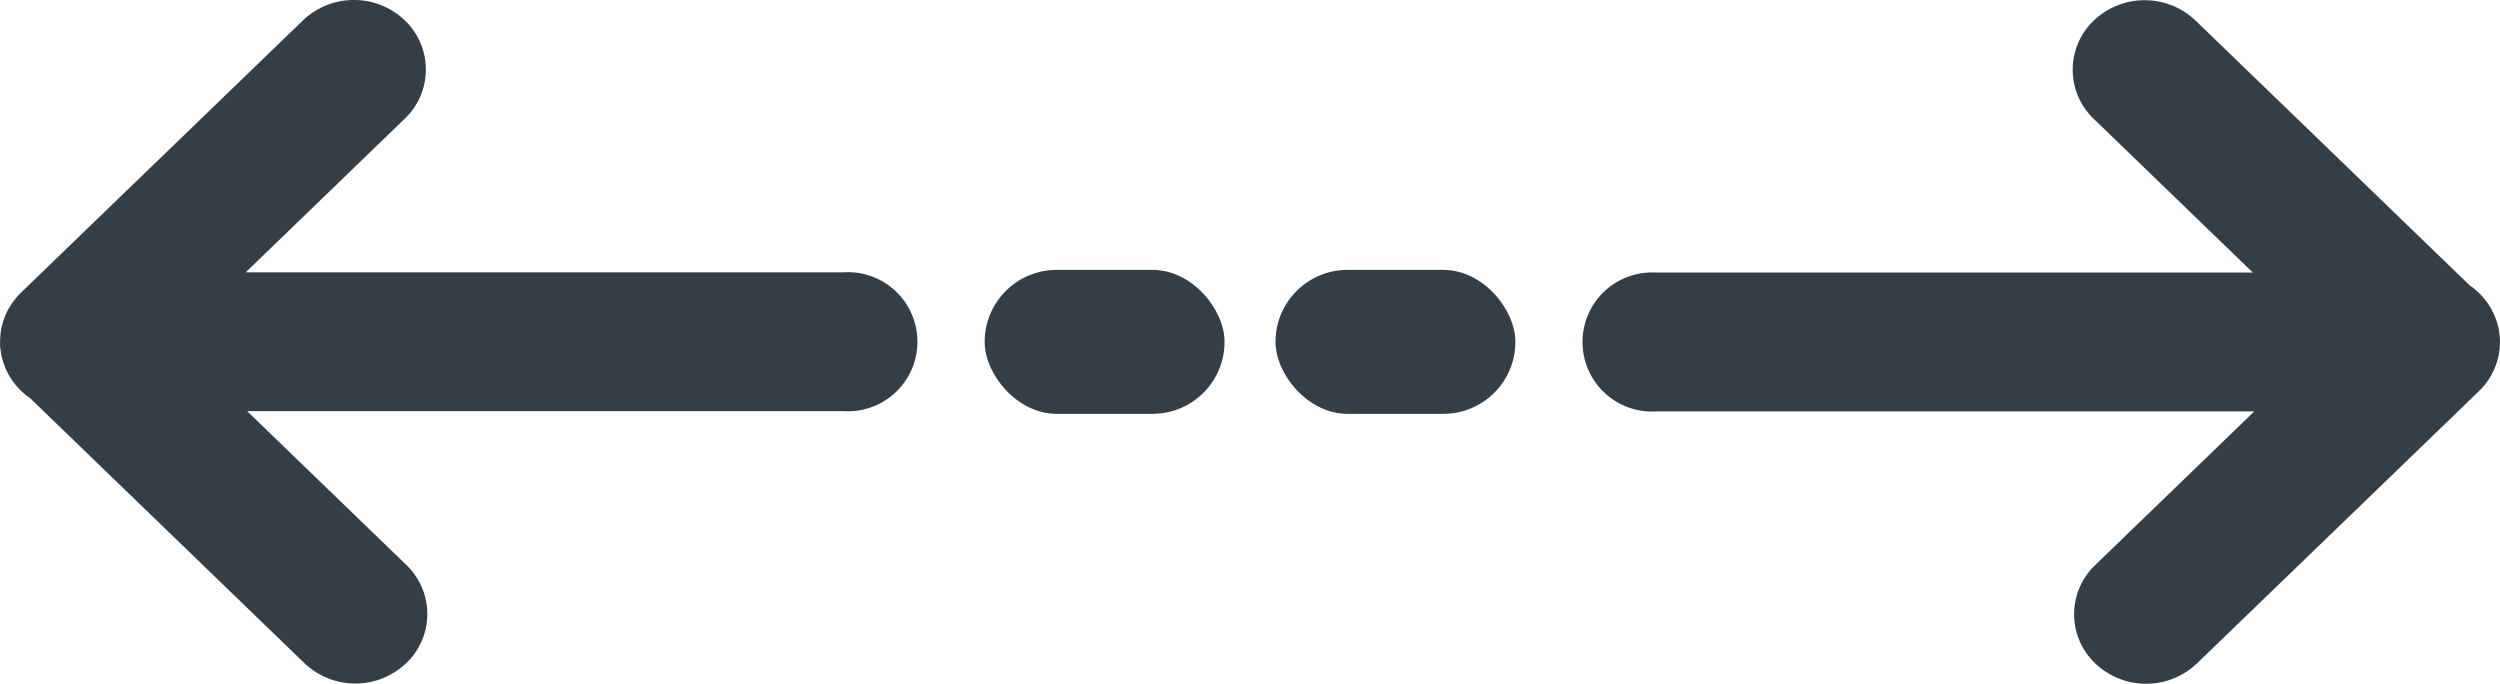 <svg xmlns="http://www.w3.org/2000/svg" width="45" height="12.307" viewBox="0 0 45 12.307">
  <g id="Group_3" data-name="Group 3" transform="translate(-242.044 -159.468)">
    <g id="Group_4" data-name="Group 4" transform="translate(259.768 164.326)">
      <rect id="Rectangle_2666" data-name="Rectangle 2666" width="4.318" height="2.591" rx="1.296" transform="translate(0 0)" fill="#333e47"/>
      <rect id="Rectangle_2667" data-name="Rectangle 2667" width="4.318" height="2.591" rx="1.296" transform="translate(5.235 0)" fill="#333e47"/>
    </g>
    <g id="Group_5" data-name="Group 5" transform="translate(242.044 159.468)">
      <path id="Path_5203" data-name="Path 5203" d="M257.236,164.37H246.467l2.863-2.766a1.222,1.222,0,0,0,0-1.77,1.328,1.328,0,0,0-1.832,0l-5.075,4.9c-.03.029-.059.06-.086.092-.012.014-.023.03-.034.044s-.028.036-.041.054-.023.036-.034.054-.021.033-.031.051-.019.038-.028.057-.018.036-.026.054-.014.037-.021.056-.015.039-.022.06-.01.038-.015.056-.011.041-.016.062-.007.043-.01.065-.006.037-.008.056c0,.04-.006.08-.006.12v.006c0,.04,0,.08.006.12,0,.019.006.037.008.056s.006.044.01.065.01.042.016.062.009.038.015.057.014.04.022.06.013.038.021.056.017.036.026.055.018.038.028.056.021.034.031.051.022.037.034.054.027.036.041.054.022.03.034.044a1.282,1.282,0,0,0,.181.175c.015.012.03.022.045.033l.024.017,4.937,4.769a1.328,1.328,0,0,0,1.832,0h0a1.221,1.221,0,0,0,0-1.77l-2.863-2.766h10.742a1.252,1.252,0,1,0,0-2.5Z" transform="translate(-242.044 -159.468)" fill="#333e47"/>
      <path id="Path_5204" data-name="Path 5204" d="M445.142,166.873h10.769l-2.863,2.766a1.221,1.221,0,0,0,0,1.77,1.328,1.328,0,0,0,1.832,0l5.075-4.9q.045-.044.086-.092c.012-.014.023-.029.034-.044s.028-.035.041-.054.023-.036.034-.054.021-.033.031-.051.019-.037.028-.056.018-.036.026-.055.014-.037.021-.056.015-.039.022-.06.01-.038.015-.057.011-.041.016-.062.007-.043.01-.065.006-.037.008-.056c0-.04.006-.08.006-.12v-.006c0-.04,0-.08-.006-.12,0-.019-.006-.037-.008-.056s-.006-.044-.01-.065-.01-.042-.016-.062-.009-.038-.015-.056-.014-.04-.022-.06-.013-.037-.021-.056-.017-.036-.026-.054-.018-.038-.028-.057-.021-.034-.031-.051-.022-.037-.034-.054-.027-.036-.041-.054-.022-.03-.034-.044a1.287,1.287,0,0,0-.181-.175c-.015-.012-.03-.022-.045-.033l-.024-.017-4.937-4.769a1.328,1.328,0,0,0-1.832,0h0a1.222,1.222,0,0,0,0,1.77l2.863,2.766H445.142a1.252,1.252,0,1,0,0,2.5Z" transform="translate(-415.334 -159.468)" fill="#333e47"/>
    </g>
  </g>
</svg>
